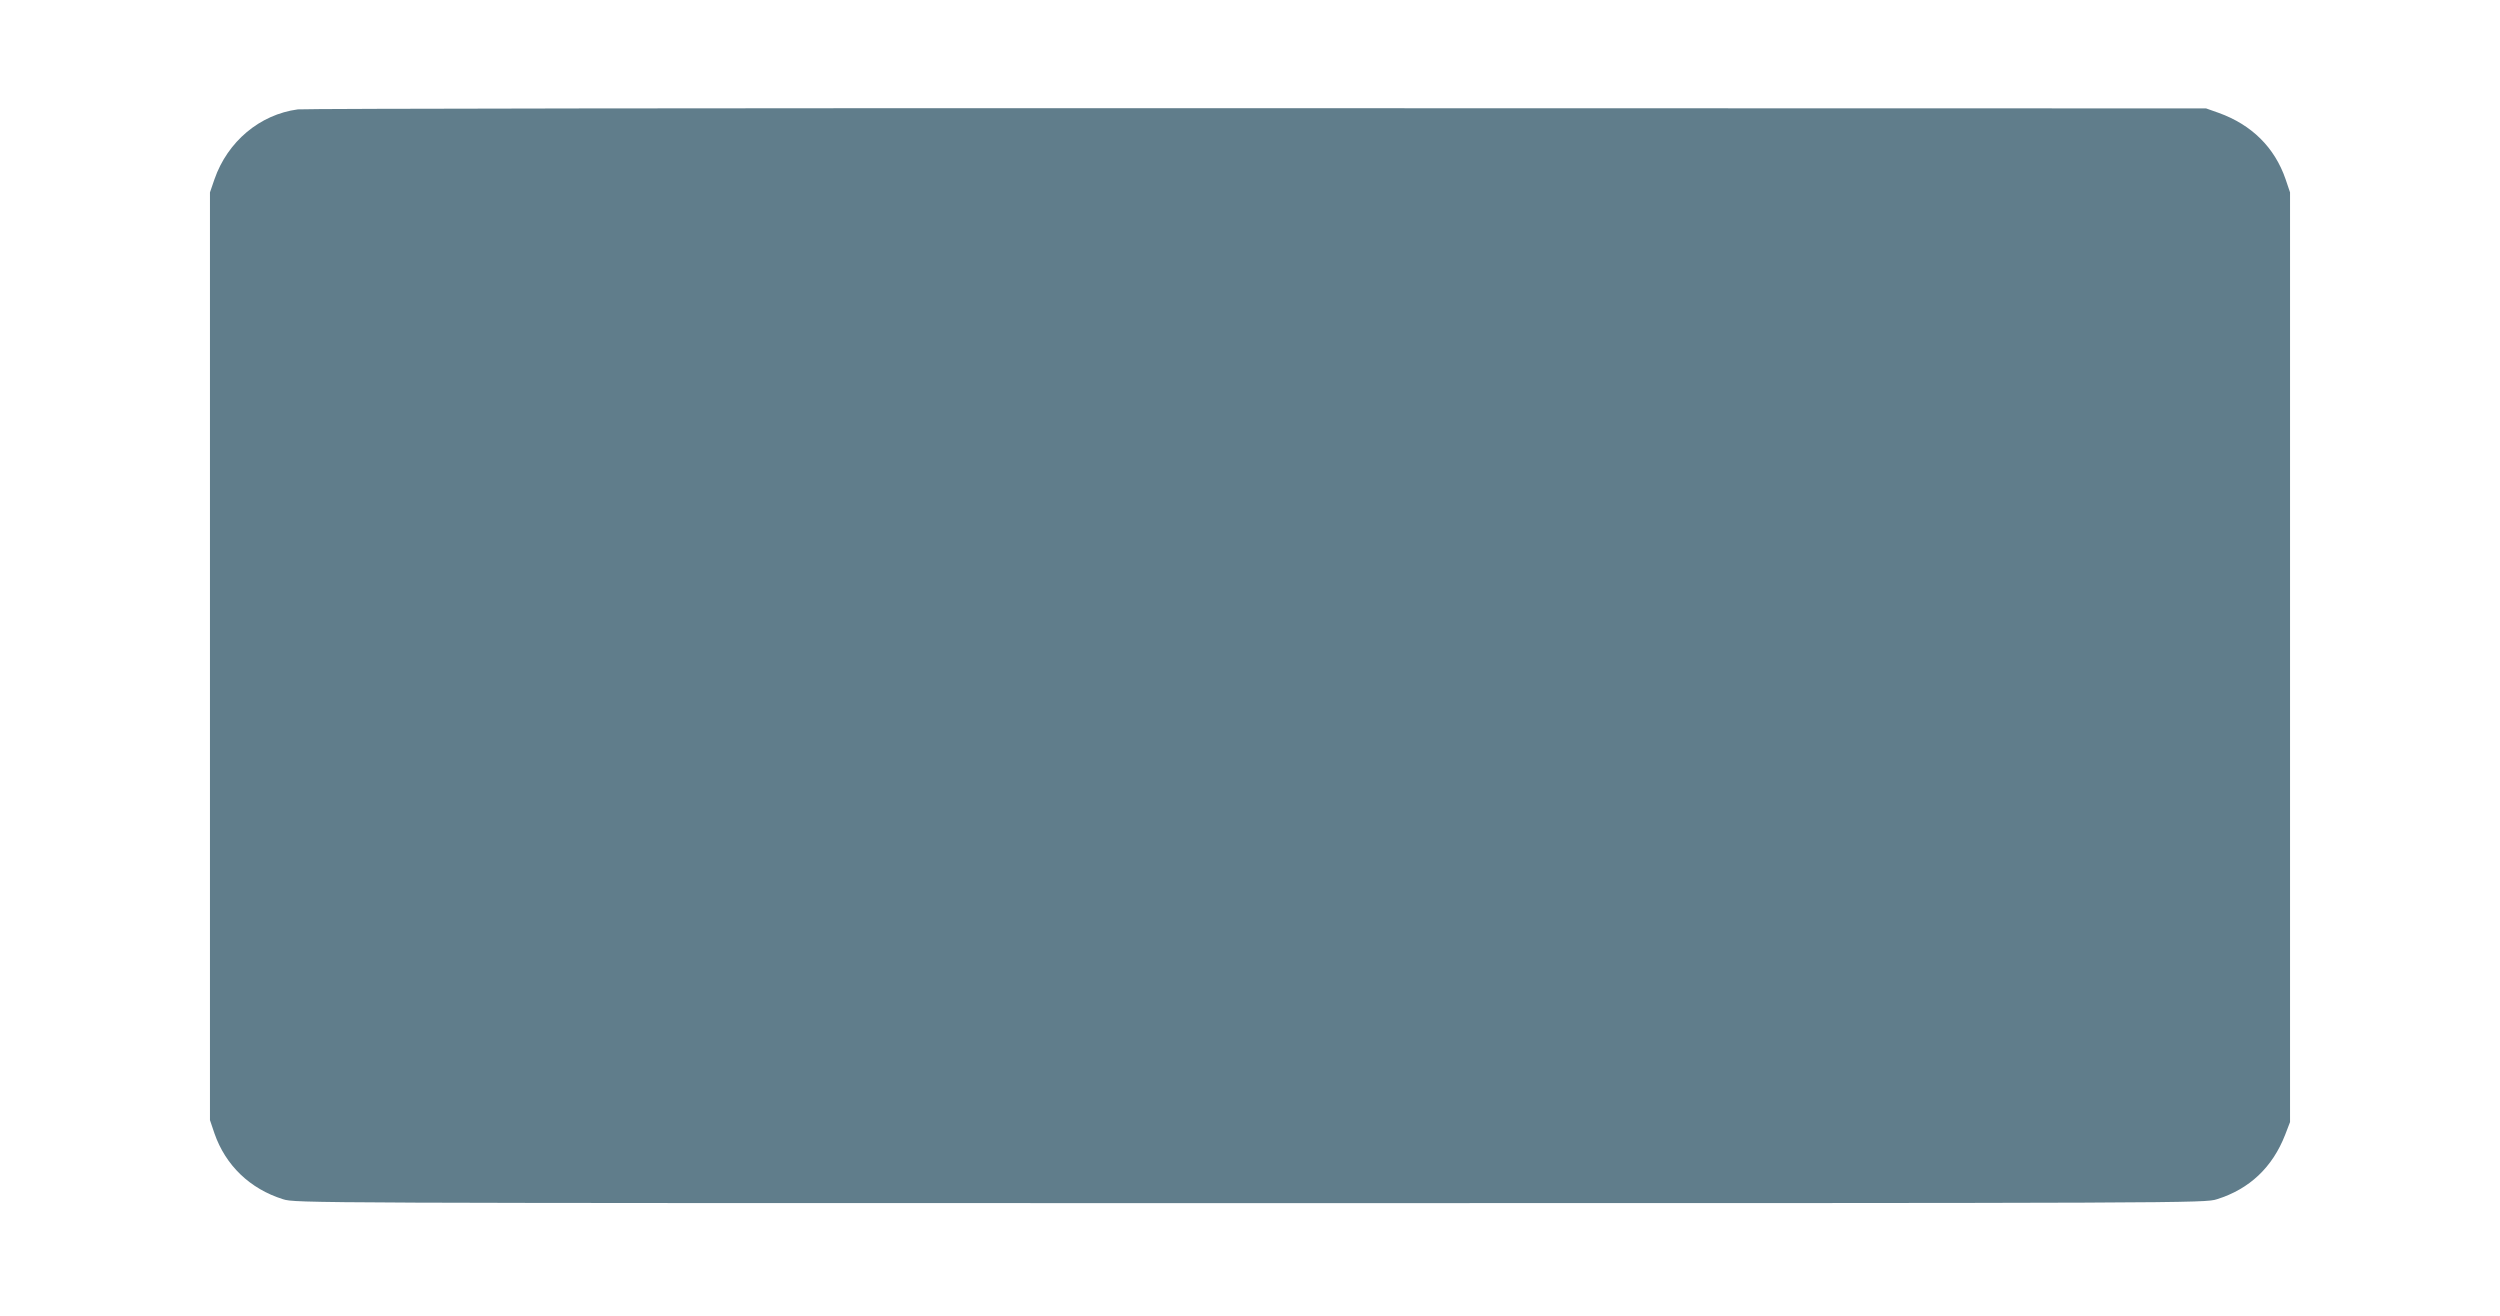 <?xml version="1.0" standalone="no"?>
<!DOCTYPE svg PUBLIC "-//W3C//DTD SVG 20010904//EN"
 "http://www.w3.org/TR/2001/REC-SVG-20010904/DTD/svg10.dtd">
<svg version="1.0" xmlns="http://www.w3.org/2000/svg"
 width="1280pt" height="674pt" viewBox="0 0 1280 674"
 preserveAspectRatio="xMidYMid meet">
<g transform="translate(0,674) scale(0.1,-0.1)"
fill="#607d8b" stroke="none">
<path d="M1525 6180 c-195 -26 -360 -165 -427 -358 l-23 -67 0 -2375 0 -2375
23 -68 c57 -164 182 -284 351 -337 63 -20 100 -20 4951 -20 4851 0 4888 0
4951 20 166 52 284 163 349 330 l25 65 0 2380 0 2380 -23 68 c-56 162 -173
278 -342 339 l-65 23 -4855 1 c-2670 1 -4882 -2 -4915 -6z"/>
</g>
</svg>
